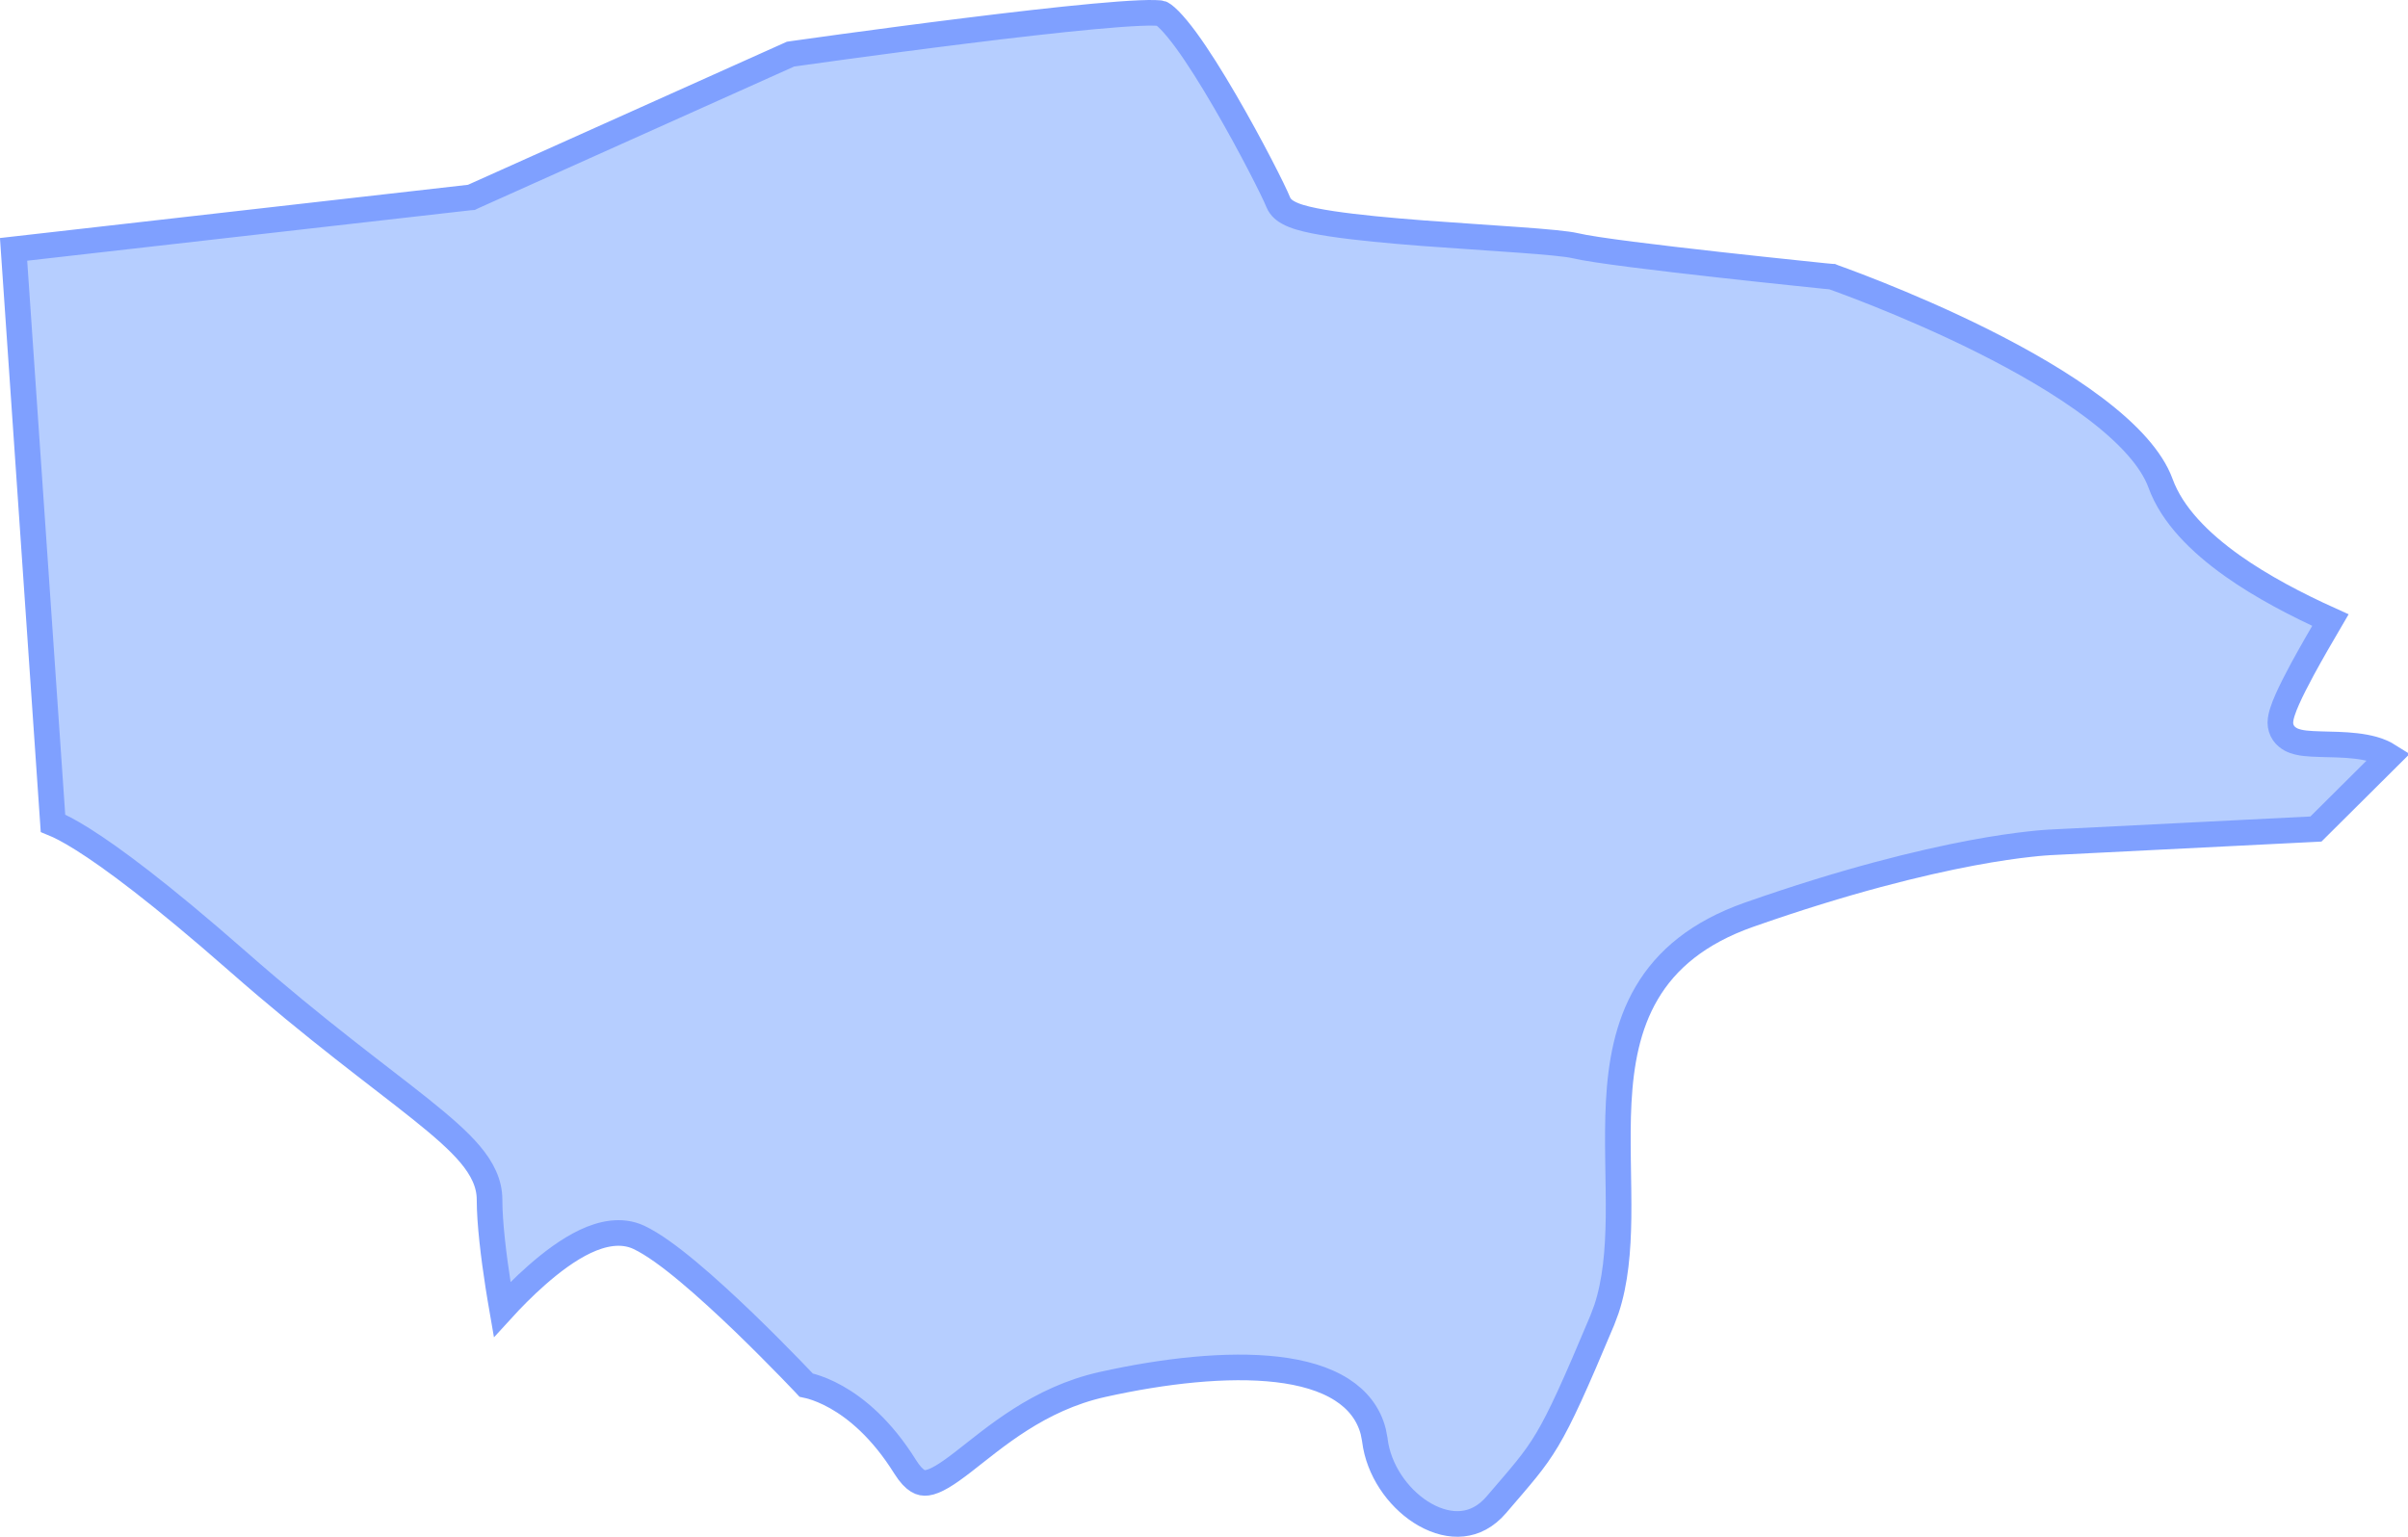 <svg width="47" height="30" viewBox="0 0 47 30" fill="none" xmlns="http://www.w3.org/2000/svg">
<path d="M22.631 0.256C22.651 0.258 22.661 0.26 22.663 0.261C22.663 0.261 22.678 0.266 22.71 0.289C22.741 0.312 22.78 0.345 22.826 0.392C22.918 0.485 23.026 0.616 23.145 0.777C23.382 1.1 23.648 1.526 23.903 1.964C24.417 2.845 24.87 3.747 24.948 3.945C24.992 4.056 25.085 4.118 25.143 4.149C25.209 4.186 25.288 4.217 25.37 4.241C25.535 4.291 25.751 4.332 25.995 4.369C26.485 4.443 27.124 4.502 27.773 4.552C28.42 4.601 29.091 4.642 29.633 4.682C30.19 4.722 30.593 4.76 30.743 4.796C31.115 4.886 32.389 5.038 33.544 5.167C34.127 5.232 34.689 5.292 35.105 5.335C35.312 5.357 35.483 5.375 35.602 5.387C35.662 5.393 35.709 5.397 35.741 5.4C35.748 5.401 35.754 5.402 35.76 5.402C35.769 5.406 35.781 5.41 35.796 5.415C35.838 5.43 35.9 5.452 35.978 5.481C36.137 5.54 36.364 5.626 36.64 5.736C37.191 5.957 37.934 6.272 38.699 6.655C39.466 7.039 40.25 7.487 40.888 7.97C41.533 8.458 41.996 8.957 42.17 9.435C42.395 10.054 42.934 10.591 43.572 11.045C44.143 11.45 44.819 11.804 45.485 12.105C45.315 12.395 45.113 12.744 44.938 13.066C44.826 13.275 44.722 13.477 44.647 13.646C44.609 13.731 44.576 13.813 44.553 13.885C44.531 13.951 44.509 14.032 44.509 14.108C44.509 14.18 44.53 14.25 44.572 14.312C44.613 14.37 44.665 14.408 44.712 14.434C44.8 14.481 44.905 14.5 44.992 14.51C45.166 14.53 45.415 14.528 45.635 14.537C45.871 14.546 46.108 14.567 46.319 14.625C46.439 14.658 46.543 14.705 46.633 14.762L45.203 16.184L39.999 16.445C39.998 16.445 39.996 16.446 39.994 16.446C39.989 16.447 39.983 16.447 39.975 16.447C39.957 16.448 39.931 16.45 39.898 16.452C39.833 16.457 39.735 16.465 39.607 16.48C39.352 16.508 38.974 16.559 38.48 16.652C37.489 16.839 36.029 17.192 34.137 17.857C33.149 18.205 32.524 18.732 32.141 19.384C31.762 20.028 31.634 20.769 31.594 21.517C31.555 22.249 31.6 23.059 31.591 23.773C31.582 24.417 31.532 25.02 31.356 25.554L31.273 25.776C30.74 27.045 30.463 27.661 30.2 28.102C29.941 28.537 29.697 28.801 29.206 29.375C29.003 29.612 28.774 29.721 28.546 29.745C28.313 29.77 28.06 29.707 27.815 29.569C27.351 29.307 26.96 28.794 26.852 28.224L26.834 28.109V28.105L26.804 27.949C26.714 27.595 26.494 27.324 26.191 27.13C25.853 26.913 25.413 26.791 24.927 26.734C23.954 26.621 22.717 26.76 21.519 27.027C20.265 27.306 19.405 28.072 18.797 28.541C18.642 28.66 18.509 28.757 18.388 28.828C18.266 28.899 18.171 28.936 18.097 28.946C18.03 28.955 17.973 28.945 17.912 28.908C17.845 28.867 17.761 28.786 17.664 28.63C17.206 27.897 16.715 27.495 16.326 27.275C16.133 27.166 15.966 27.103 15.845 27.067C15.803 27.055 15.767 27.048 15.736 27.041C15.723 27.027 15.709 27.011 15.691 26.993C15.627 26.925 15.533 26.827 15.418 26.709C15.188 26.472 14.87 26.152 14.523 25.816C14.175 25.482 13.795 25.13 13.438 24.832C13.088 24.539 12.743 24.284 12.469 24.155C12.126 23.995 11.747 24.082 11.423 24.235C11.092 24.392 10.763 24.641 10.477 24.893C10.214 25.124 9.979 25.366 9.801 25.561C9.777 25.422 9.749 25.263 9.723 25.092C9.637 24.538 9.555 23.879 9.555 23.418C9.555 23.095 9.407 22.809 9.176 22.534C8.947 22.262 8.614 21.975 8.203 21.646C7.372 20.982 6.179 20.119 4.646 18.773C3.104 17.419 2.171 16.734 1.619 16.387C1.343 16.213 1.157 16.121 1.034 16.071L0.265 4.868L9.162 3.856L9.201 3.853L9.236 3.836L15.433 1.055C15.444 1.053 15.457 1.052 15.474 1.05C15.523 1.043 15.597 1.033 15.69 1.02C15.875 0.994 16.141 0.957 16.462 0.913C17.105 0.826 17.968 0.71 18.85 0.601C19.732 0.491 20.631 0.387 21.347 0.321C21.704 0.288 22.013 0.265 22.25 0.255C22.369 0.25 22.466 0.249 22.541 0.251C22.578 0.252 22.608 0.254 22.631 0.256Z" fill="#B6CEFF" stroke="#7FA0FF" stroke-width="0.5"/>
</svg>

